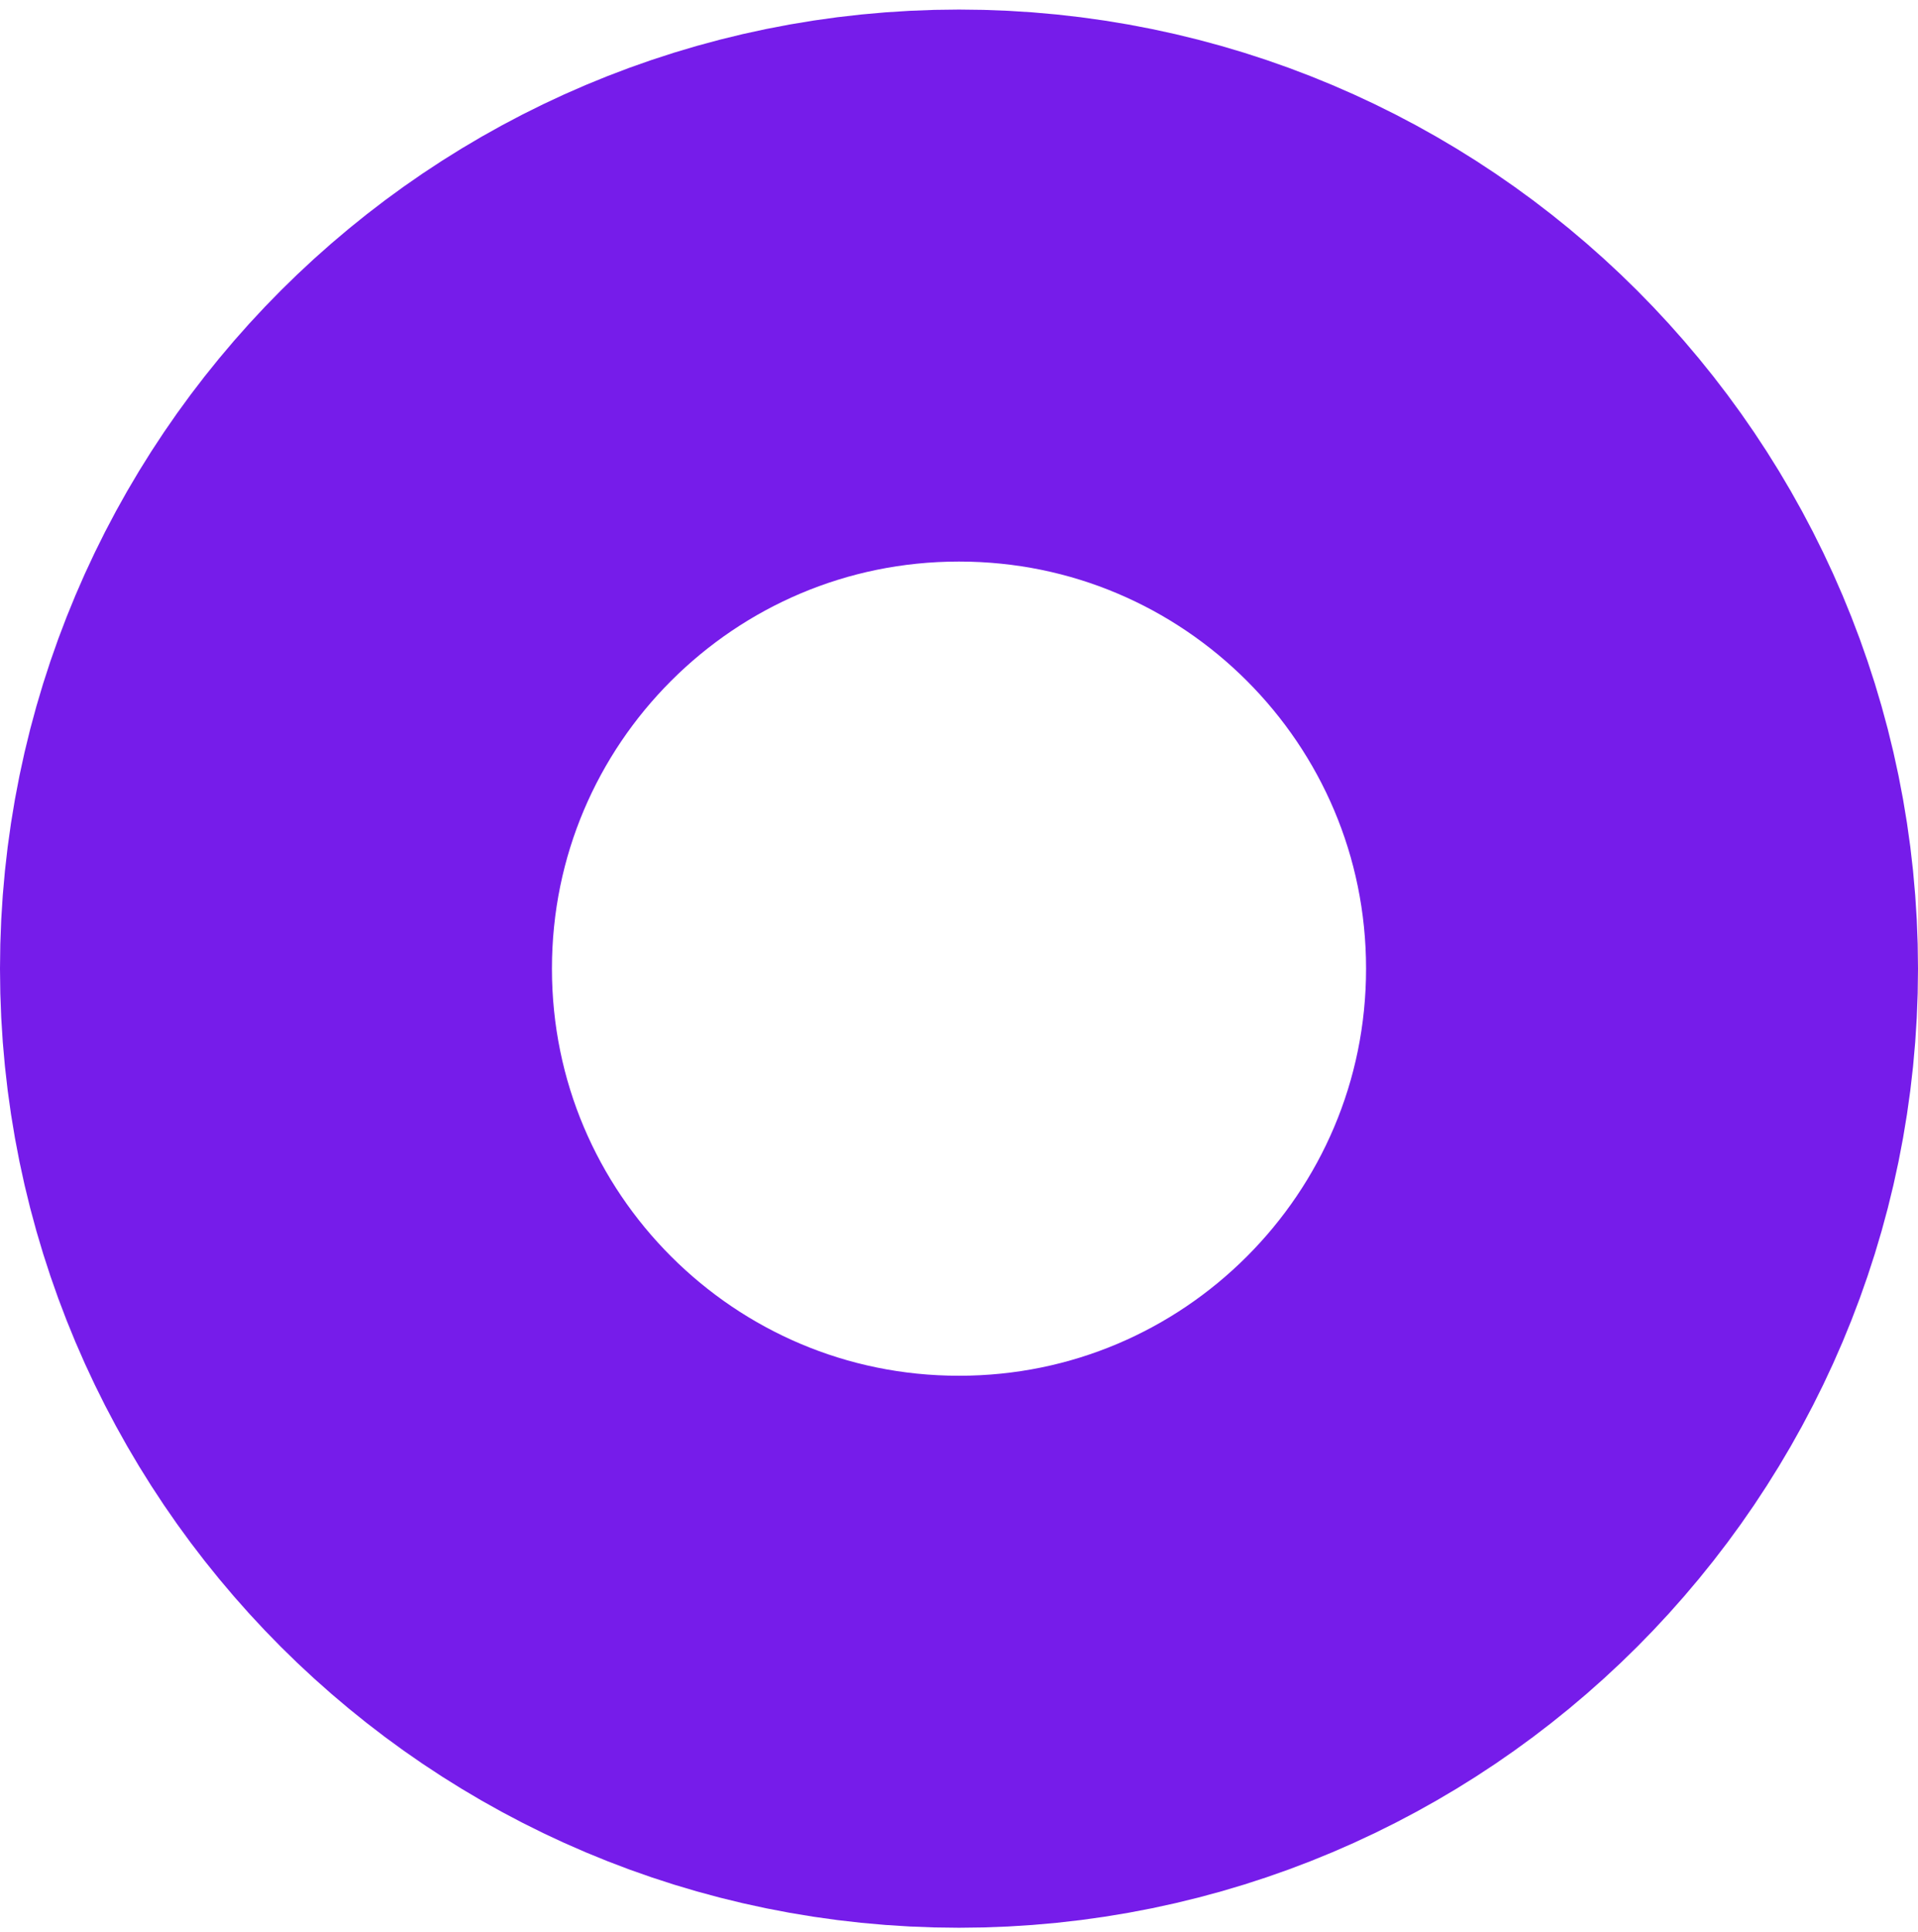 <?xml version="1.0" encoding="UTF-8"?> <svg xmlns="http://www.w3.org/2000/svg" width="139" height="140" viewBox="0 0 139 140" fill="none"> <path d="M69.5 119.693C96.838 119.693 119 97.531 119 70.193C119 42.855 96.838 20.693 69.5 20.693C42.162 20.693 20 42.855 20 70.193C20 97.531 42.162 119.693 69.5 119.693Z" stroke="#761CEA" stroke-width="40" stroke-miterlimit="10"></path> </svg> 